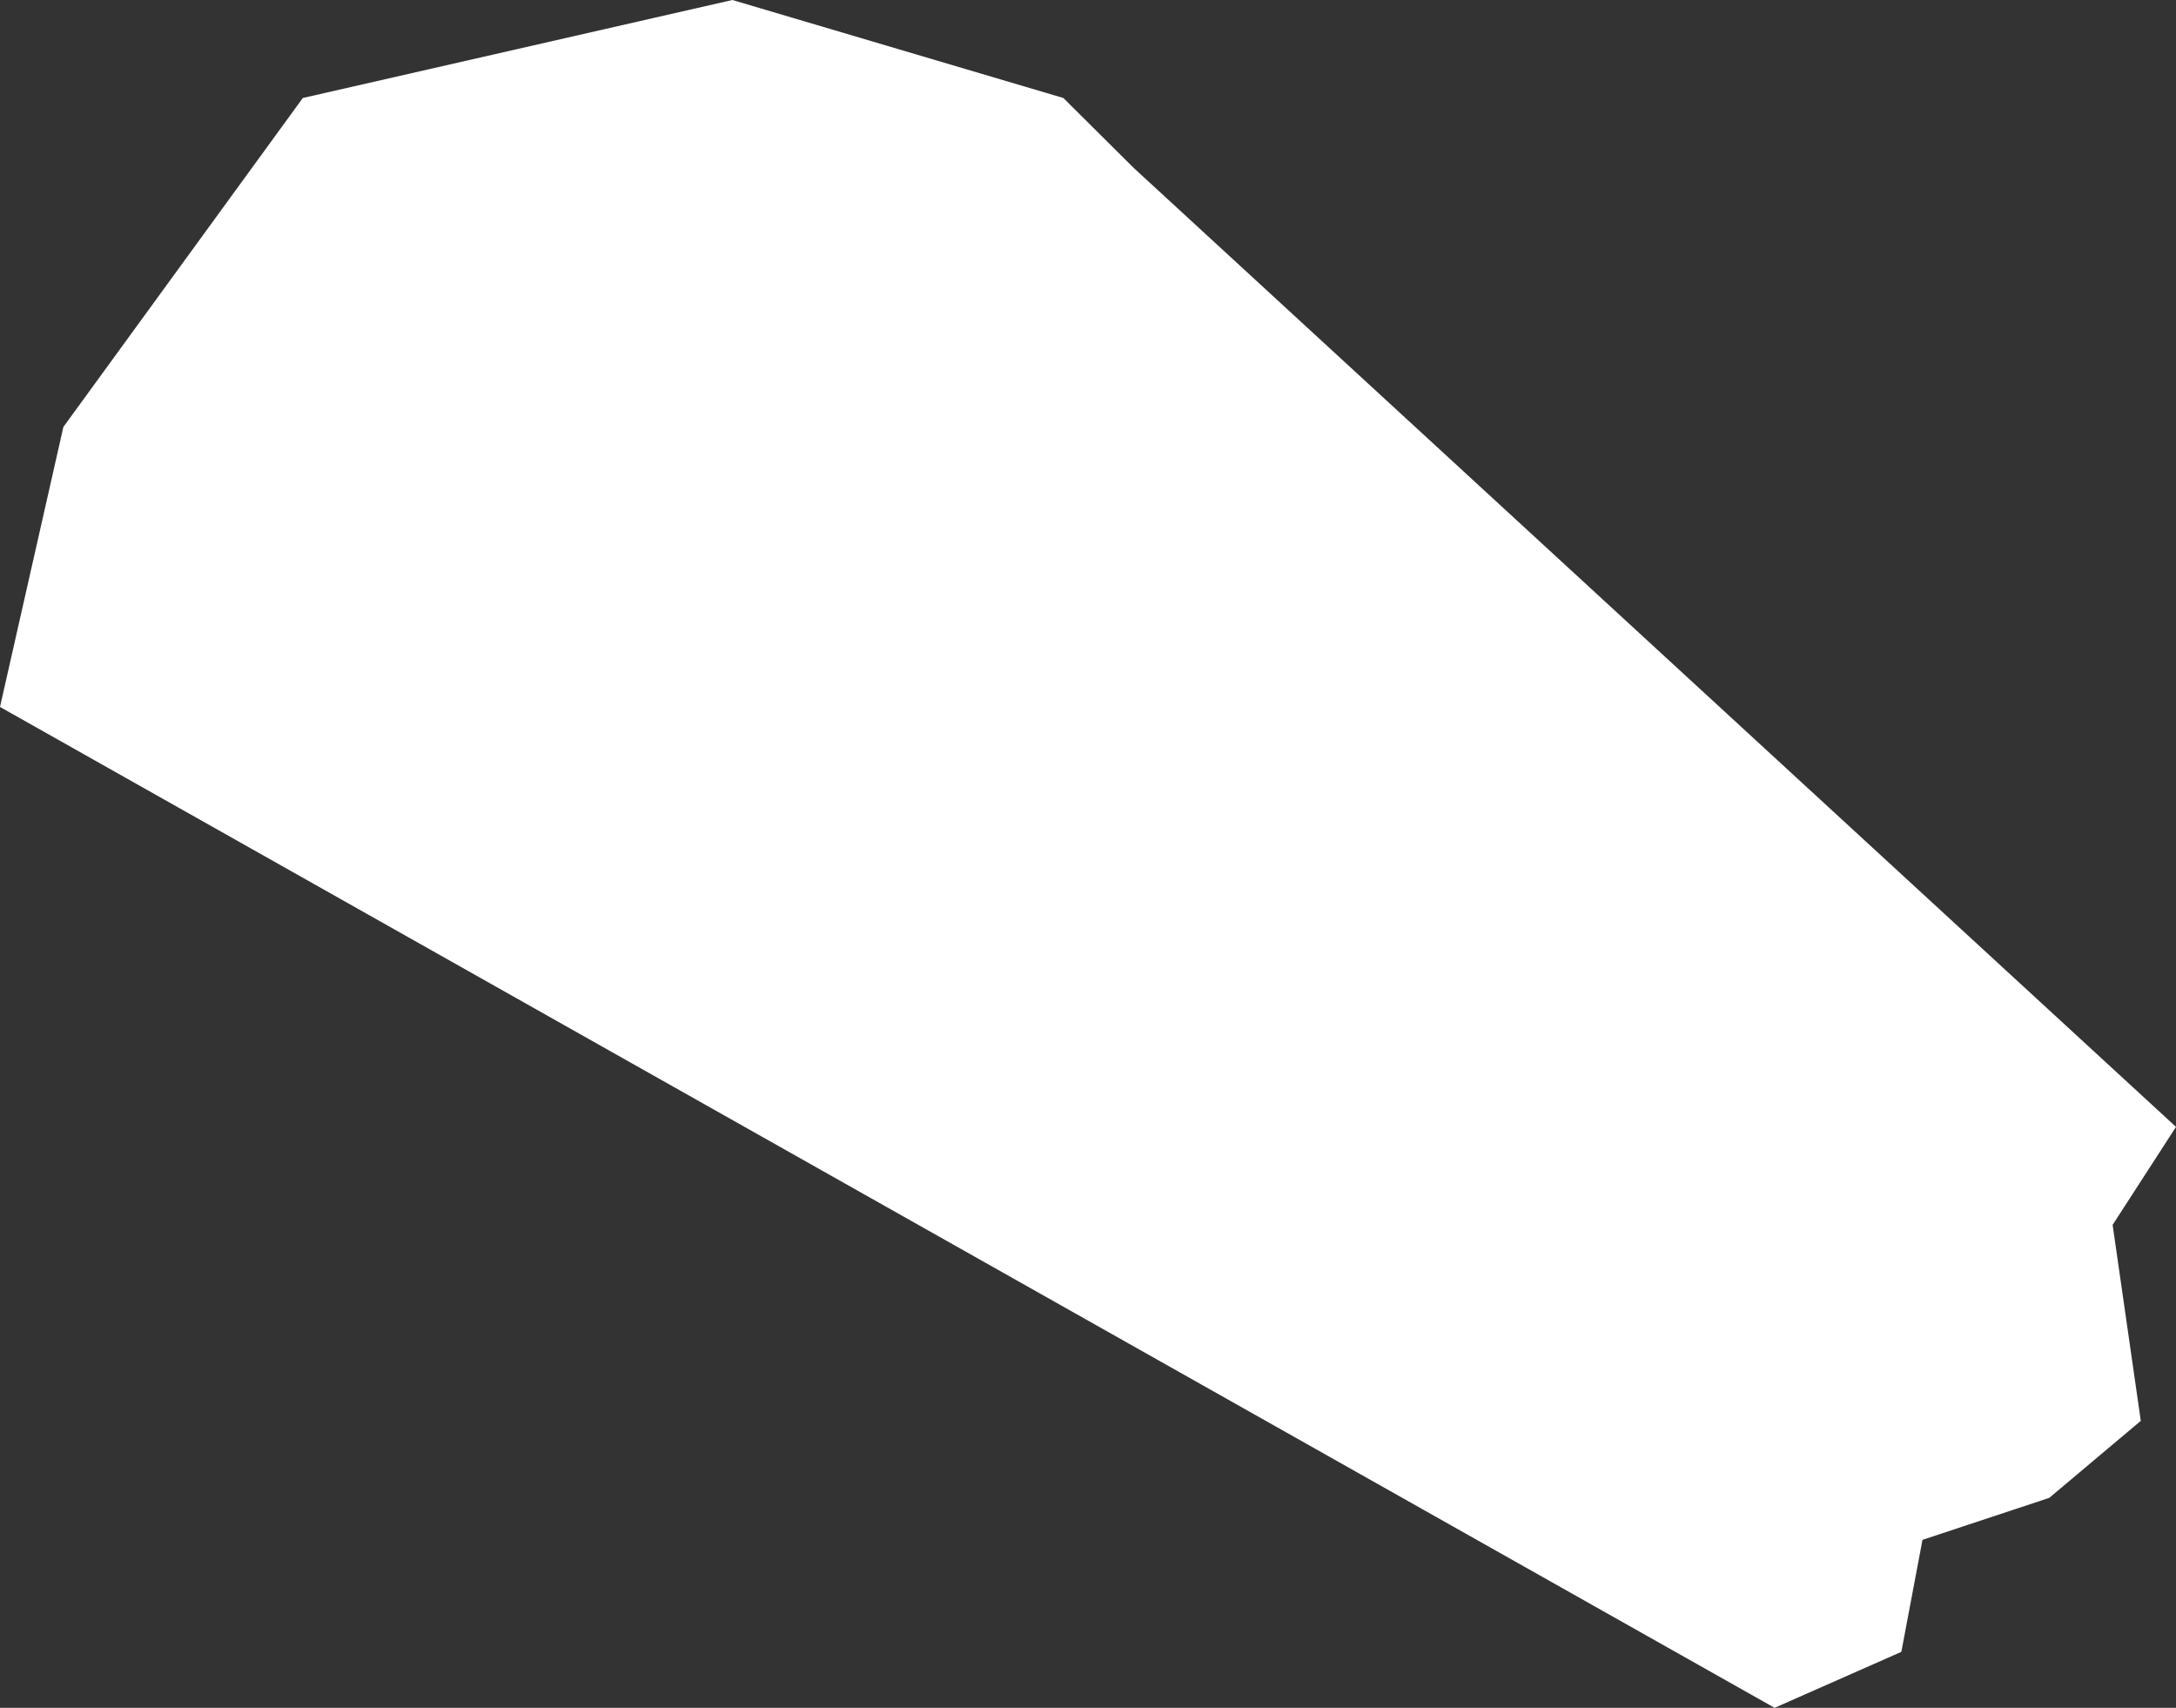 <?xml version="1.0" encoding="UTF-8"?> <svg xmlns="http://www.w3.org/2000/svg" width="144" height="113" viewBox="0 0 144 113" fill="none"><rect x="0" y="0" width="144" height="113" fill="#333333" stroke="none"/><path d="M0 46.775L4.194 28.25L20.039 6.484L48.466 0L70.369 6.484L75.029 11.115L144 74.561L139.806 81.045L141.67 94.012L135.612 99.107L127.223 101.885L125.825 109.295L117.437 113L0 46.775Z" fill="white"></path></svg> 